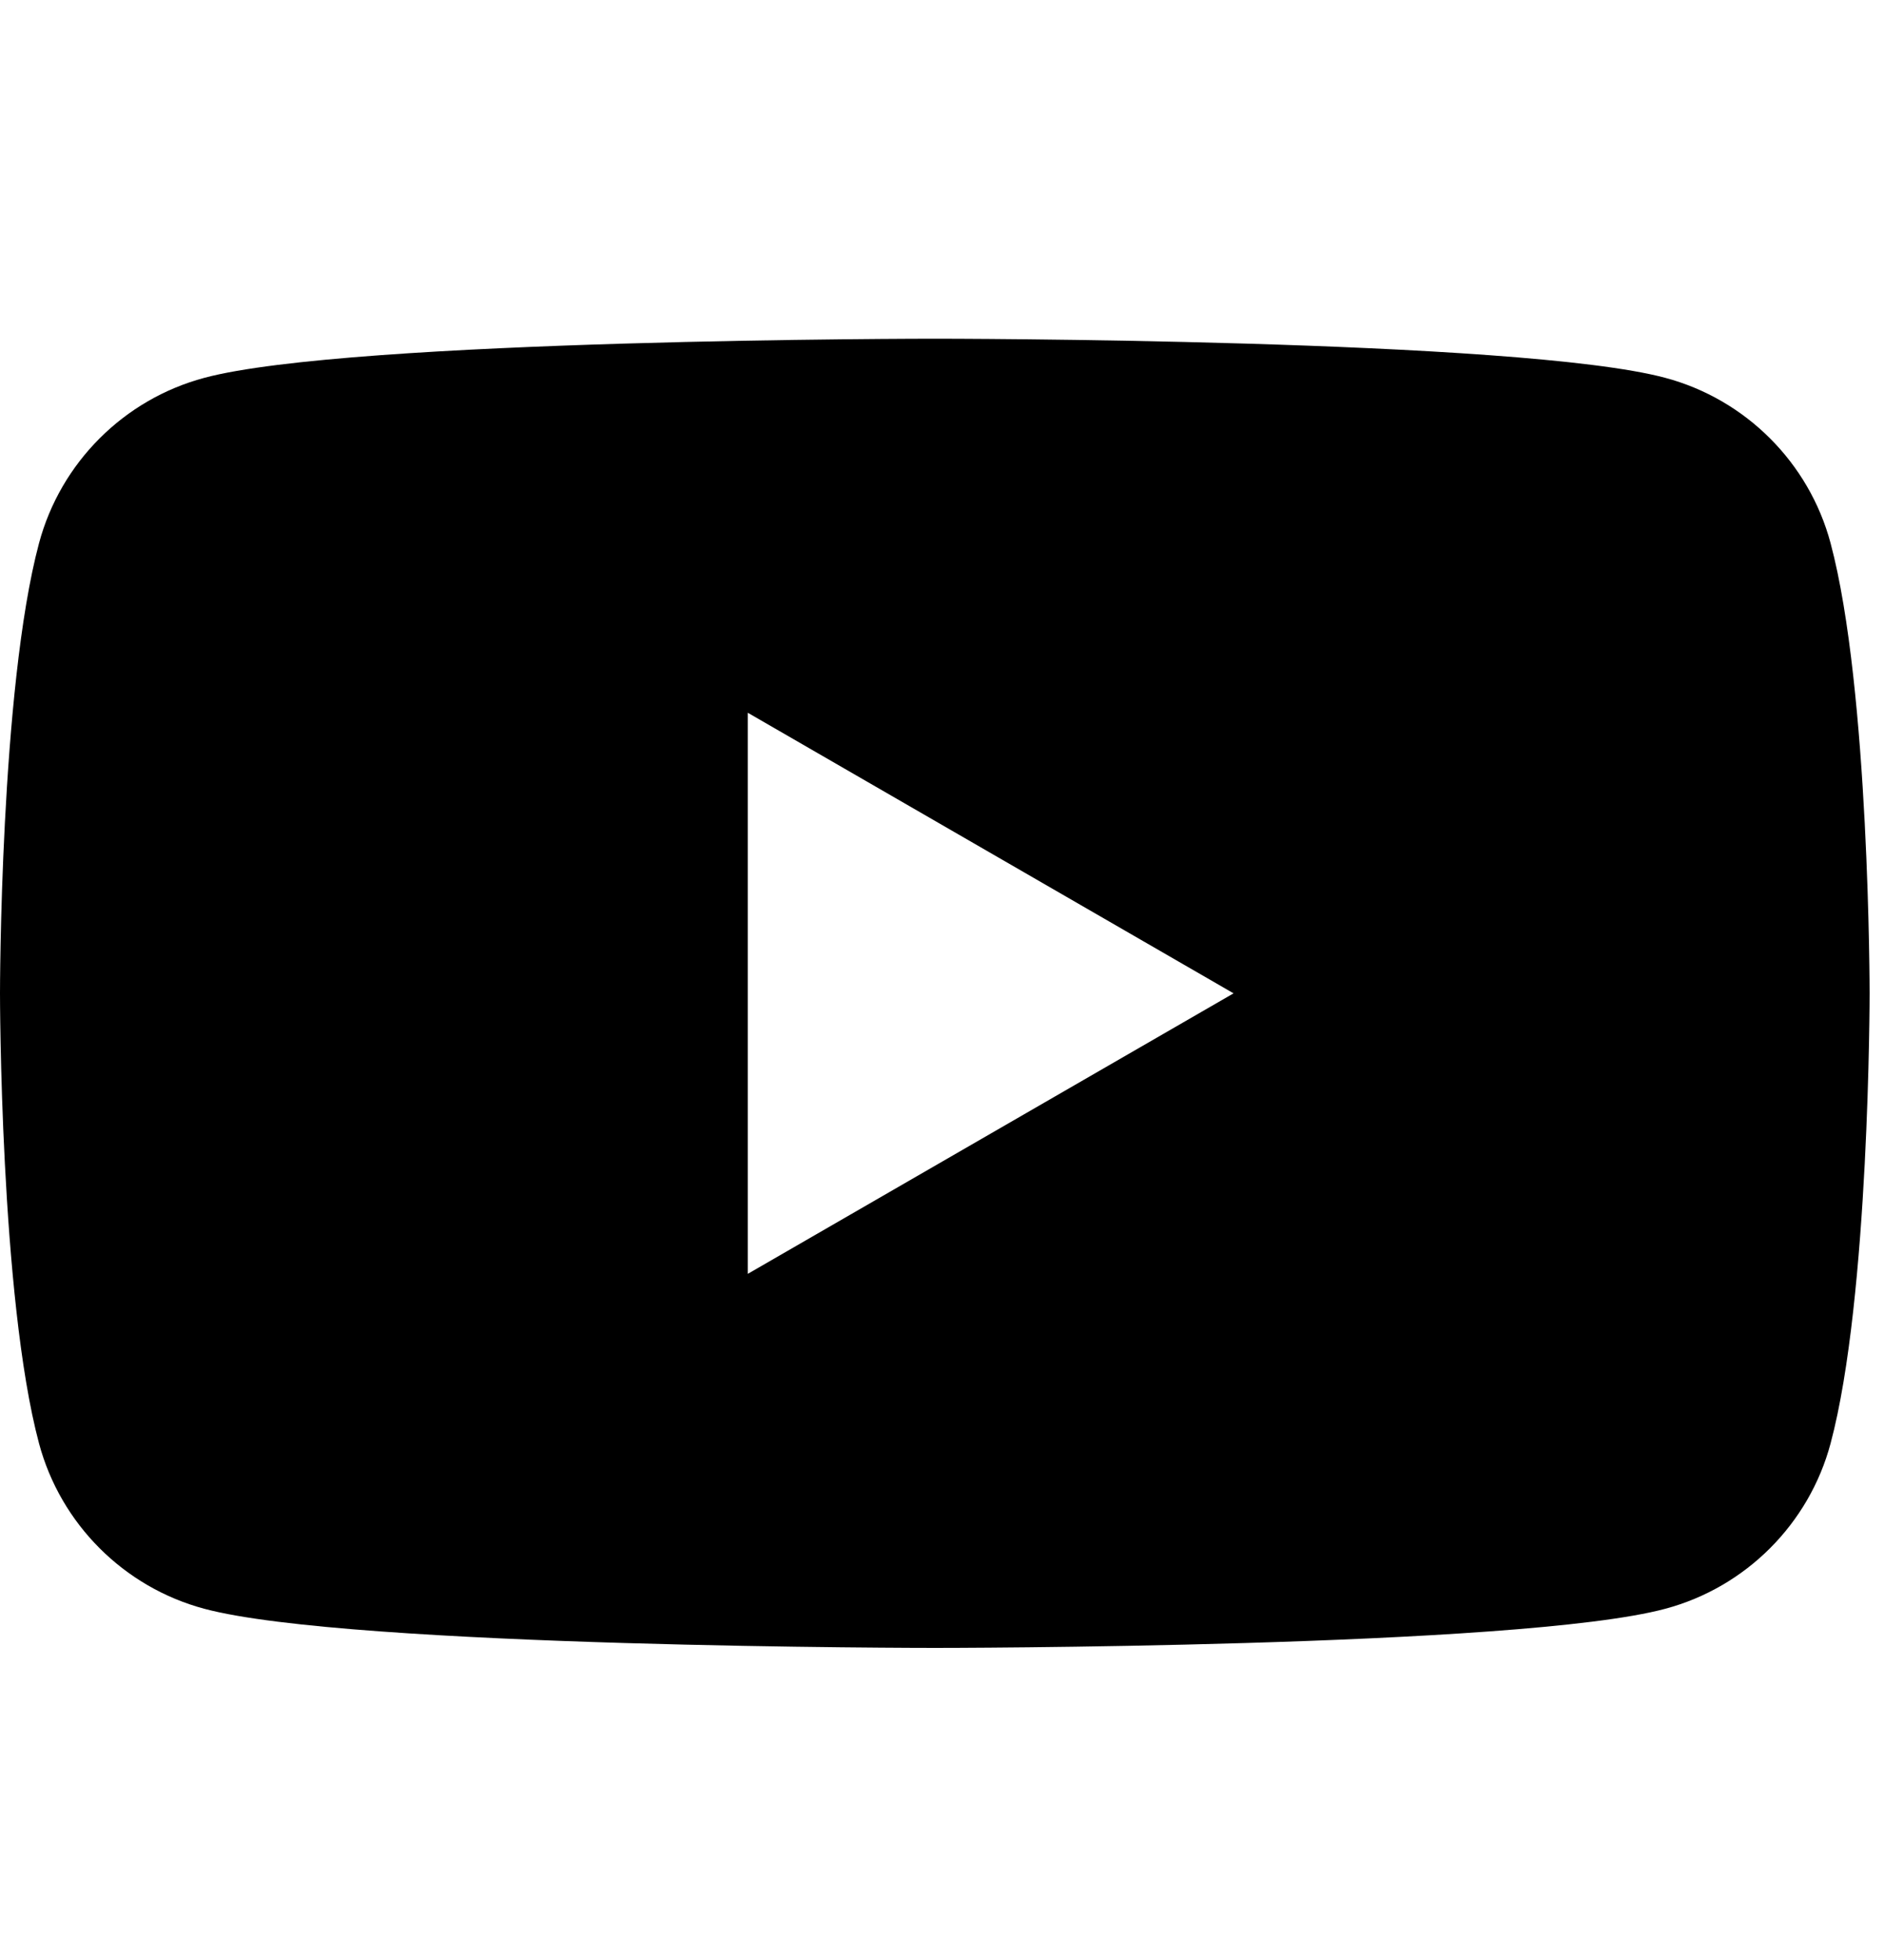 <svg width="25" height="26" viewBox="0 0 25 26" fill="none" xmlns="http://www.w3.org/2000/svg">
<g clip-path="url(#clip0_228_281)">
<path d="M24.291 7.205C24.006 6.138 23.165 5.297 22.097 5.012C20.163 4.493 12.405 4.493 12.405 4.493C12.405 4.493 4.647 4.493 2.712 5.012C1.644 5.297 0.804 6.138 0.518 7.205C0 9.14 0 13.177 0 13.177C0 13.177 0 17.213 0.518 19.148C0.804 20.215 1.644 21.056 2.712 21.341C4.647 21.86 12.405 21.86 12.405 21.86C12.405 21.86 20.163 21.86 22.097 21.341C23.165 21.056 24.006 20.215 24.291 19.148C24.809 17.213 24.809 13.177 24.809 13.177C24.809 13.177 24.809 9.14 24.291 7.205ZM9.923 16.898V9.455L16.369 13.177L9.923 16.898Z" fill="black"/>
</g>
<defs>
<clipPath id="clip0_228_281">
<rect width="24.809" height="24.809" fill="white" transform="translate(0 0.772)"/>
</clipPath>
</defs>
</svg>
